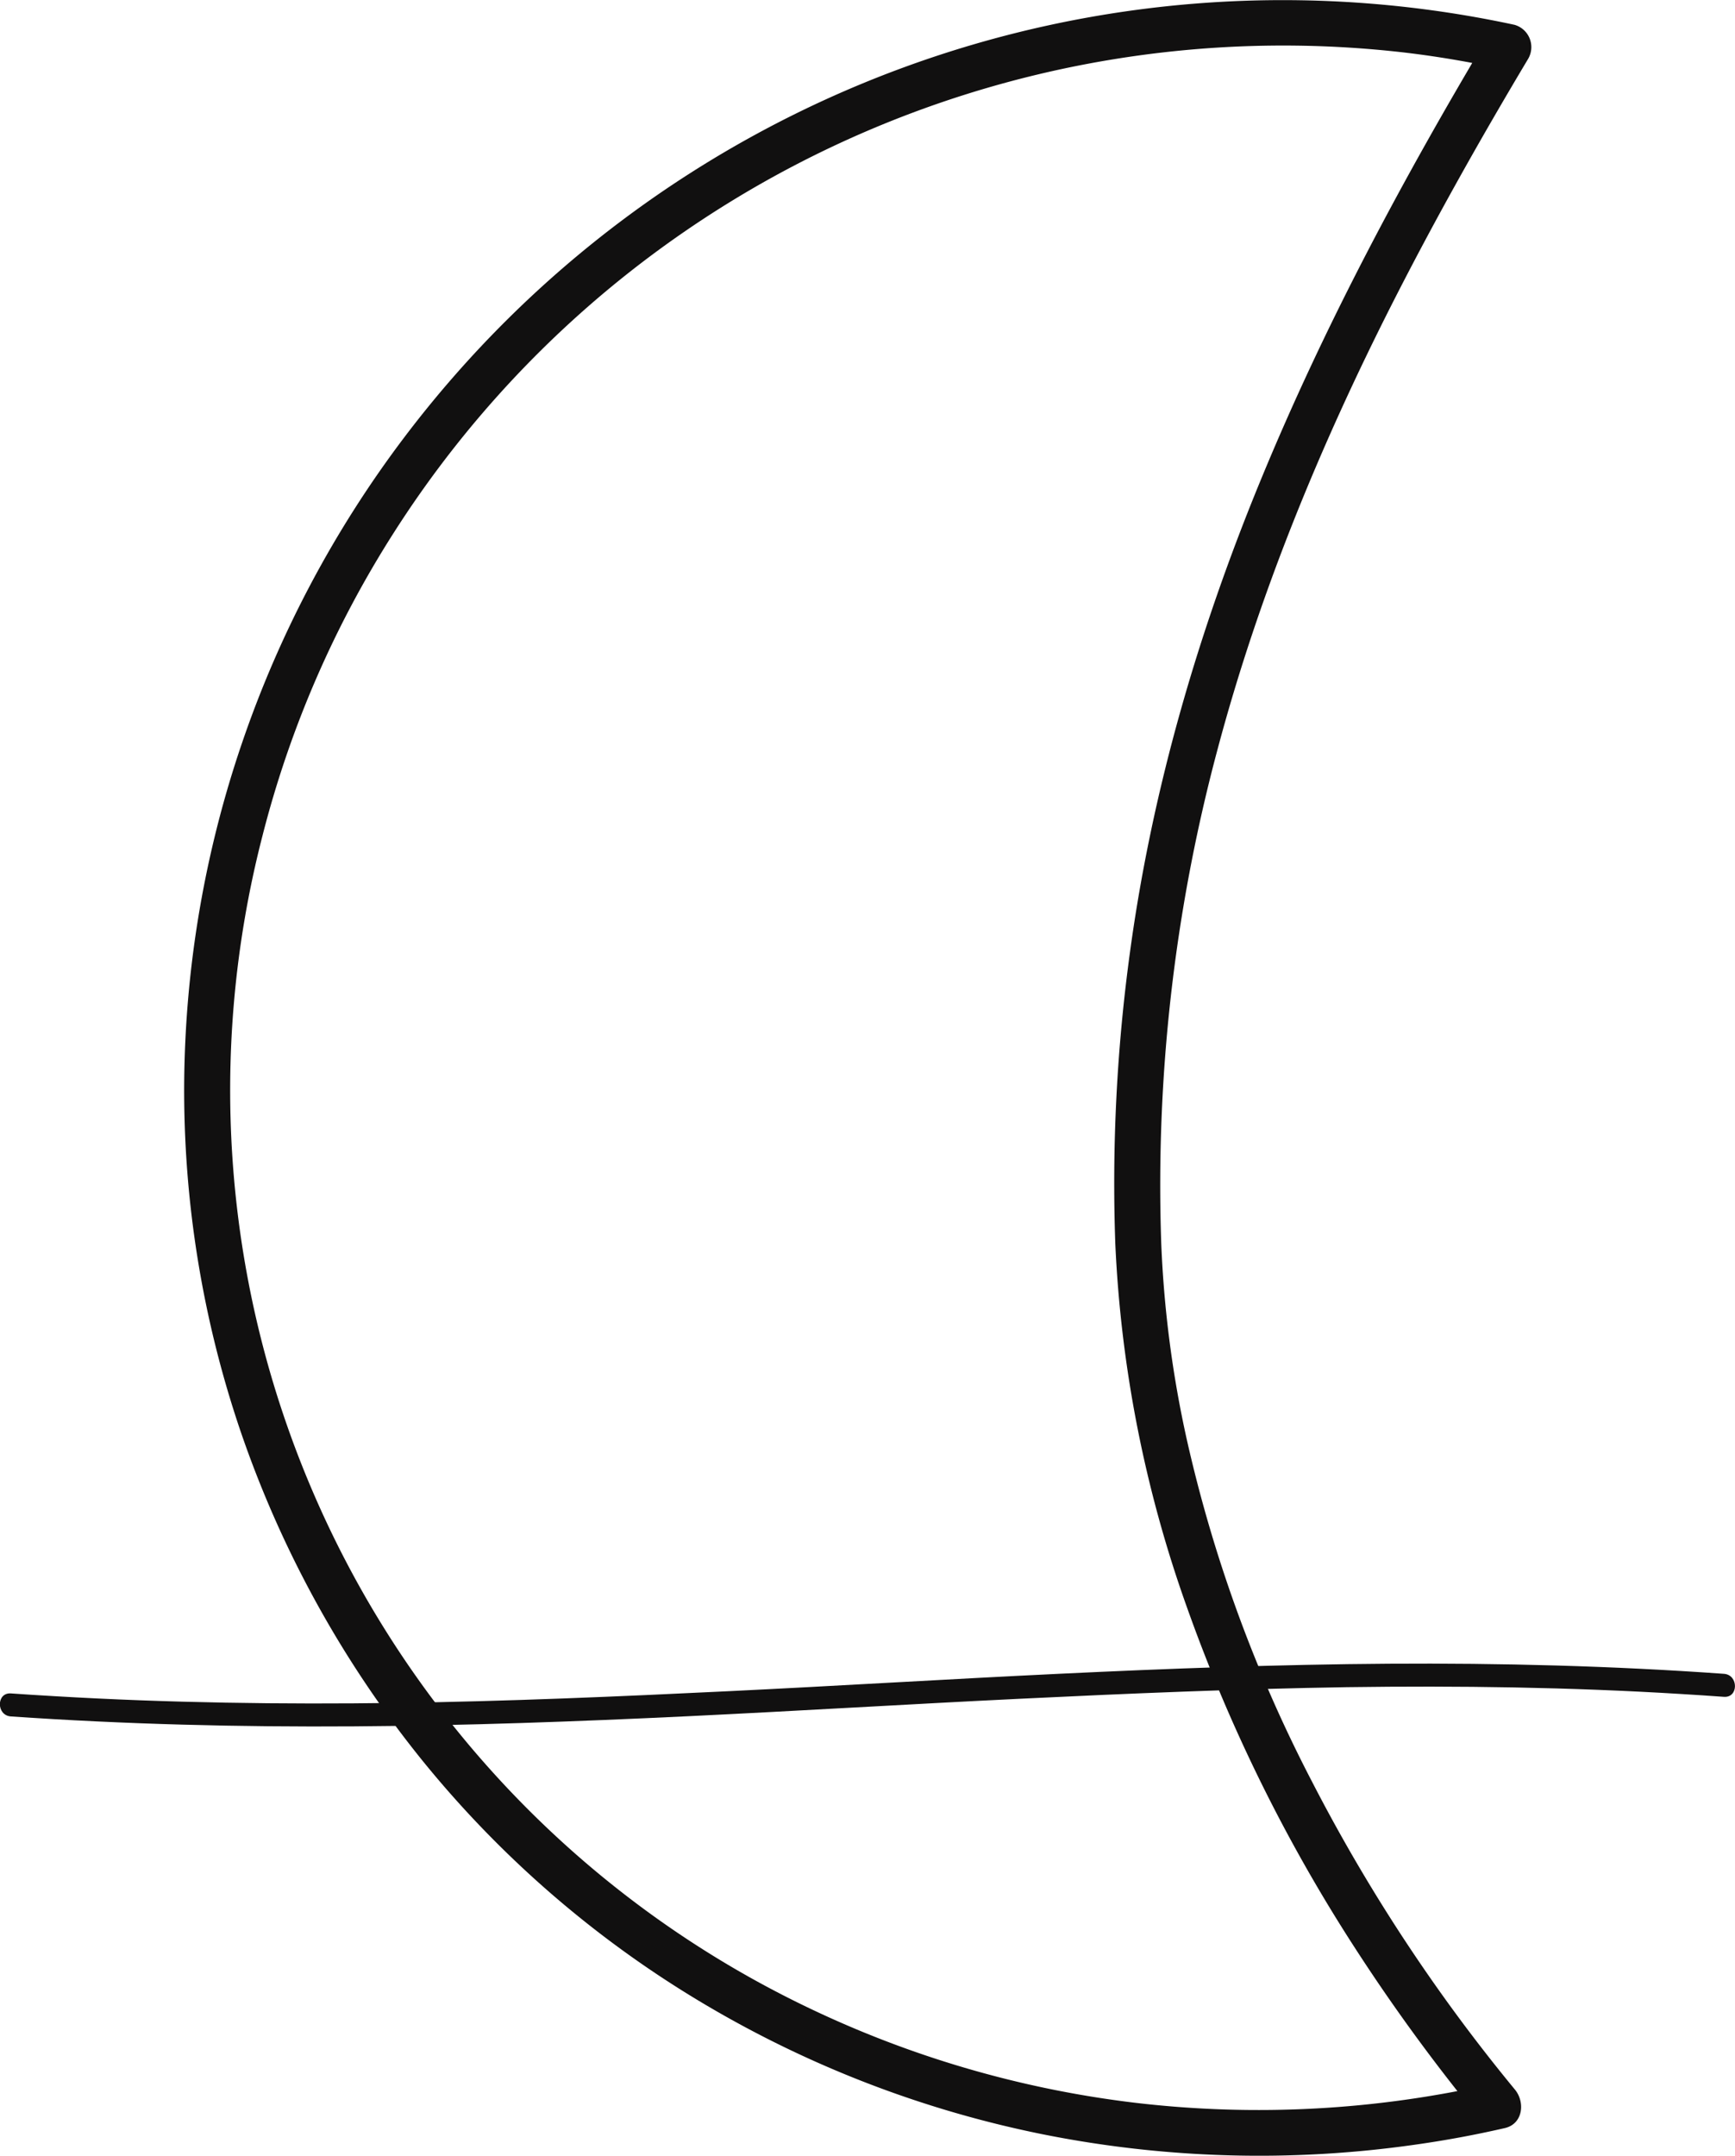<?xml version="1.0" encoding="UTF-8"?> <svg xmlns="http://www.w3.org/2000/svg" viewBox="0 0 288.82 358.67"><defs><style>.cls-1{fill:#111010;}</style></defs><g id="Layer_2" data-name="Layer 2"><g id="Capa_1" data-name="Capa 1"><path class="cls-1" d="M193.31,206.91a280.12,280.12,0,0,1,9.31-82C209.5,99,219.77,74.1,231.91,50.21c7-13.76,14.58-27.21,22.5-40.46a3.86,3.86,0,0,0-2.29-5.62A183.33,183.33,0,0,0,67.31,72.75a181.32,181.32,0,0,0-27,50.8,179.39,179.39,0,0,0-9.65,56.66A176.23,176.23,0,0,0,40,238a179.52,179.52,0,0,0,30.38,55,175.84,175.84,0,0,0,46.43,40.18,180.14,180.14,0,0,0,56.56,21.88,183.65,183.65,0,0,0,62.13,1.78q7.56-1.06,15-2.77c3.05-.7,3.4-4.32,1.69-6.4a287.59,287.59,0,0,1-33.84-51.35,235,235,0,0,1-20.77-56.73,184.42,184.42,0,0,1-4.27-32.68c-.19-4.91-7.84-4.93-7.65,0a207.19,207.19,0,0,0,11.84,60.27,271,271,0,0,0,27.88,56.65,309.47,309.47,0,0,0,21.4,29.25l1.69-6.39a175.73,175.73,0,0,1-59.42,3.18,173.58,173.58,0,0,1-55.58-16.35,169.2,169.2,0,0,1-81.29-85.08,169.16,169.16,0,0,1-8.51-109.29A173,173,0,0,1,65.6,88.56a175,175,0,0,1,37.58-42,175.93,175.93,0,0,1,130-37.89c5.66.64,11.28,1.6,16.85,2.8L247.8,5.89c-14.23,23.82-27.36,48.32-37.94,74-10.37,25.16-18.06,51.43-21.74,78.42a283.08,283.08,0,0,0-2.46,48.6C185.84,211.82,193.49,211.85,193.31,206.91Z"></path><path class="cls-1" d="M1.84,285.58c19,1.31,38.08,1.78,57.13,1.65,18.57-.12,37.13-.8,55.68-1.69,18.31-.88,36.62-2,54.93-2.89S206,281,224.25,280.71c18.56-.26,37.12,0,55.65,1.14q3.54.21,7.08.47c2.45.17,2.44-3.66,0-3.83-18.57-1.33-37.18-1.8-55.79-1.68-18.34.12-36.67.8-55,1.68s-36.59,2-54.9,2.89S84.47,283.07,66,283.33c-19,.26-38,0-56.91-1.12-2.43-.14-4.85-.29-7.28-.46s-2.45,3.66,0,3.83Z"></path></g></g></svg> 